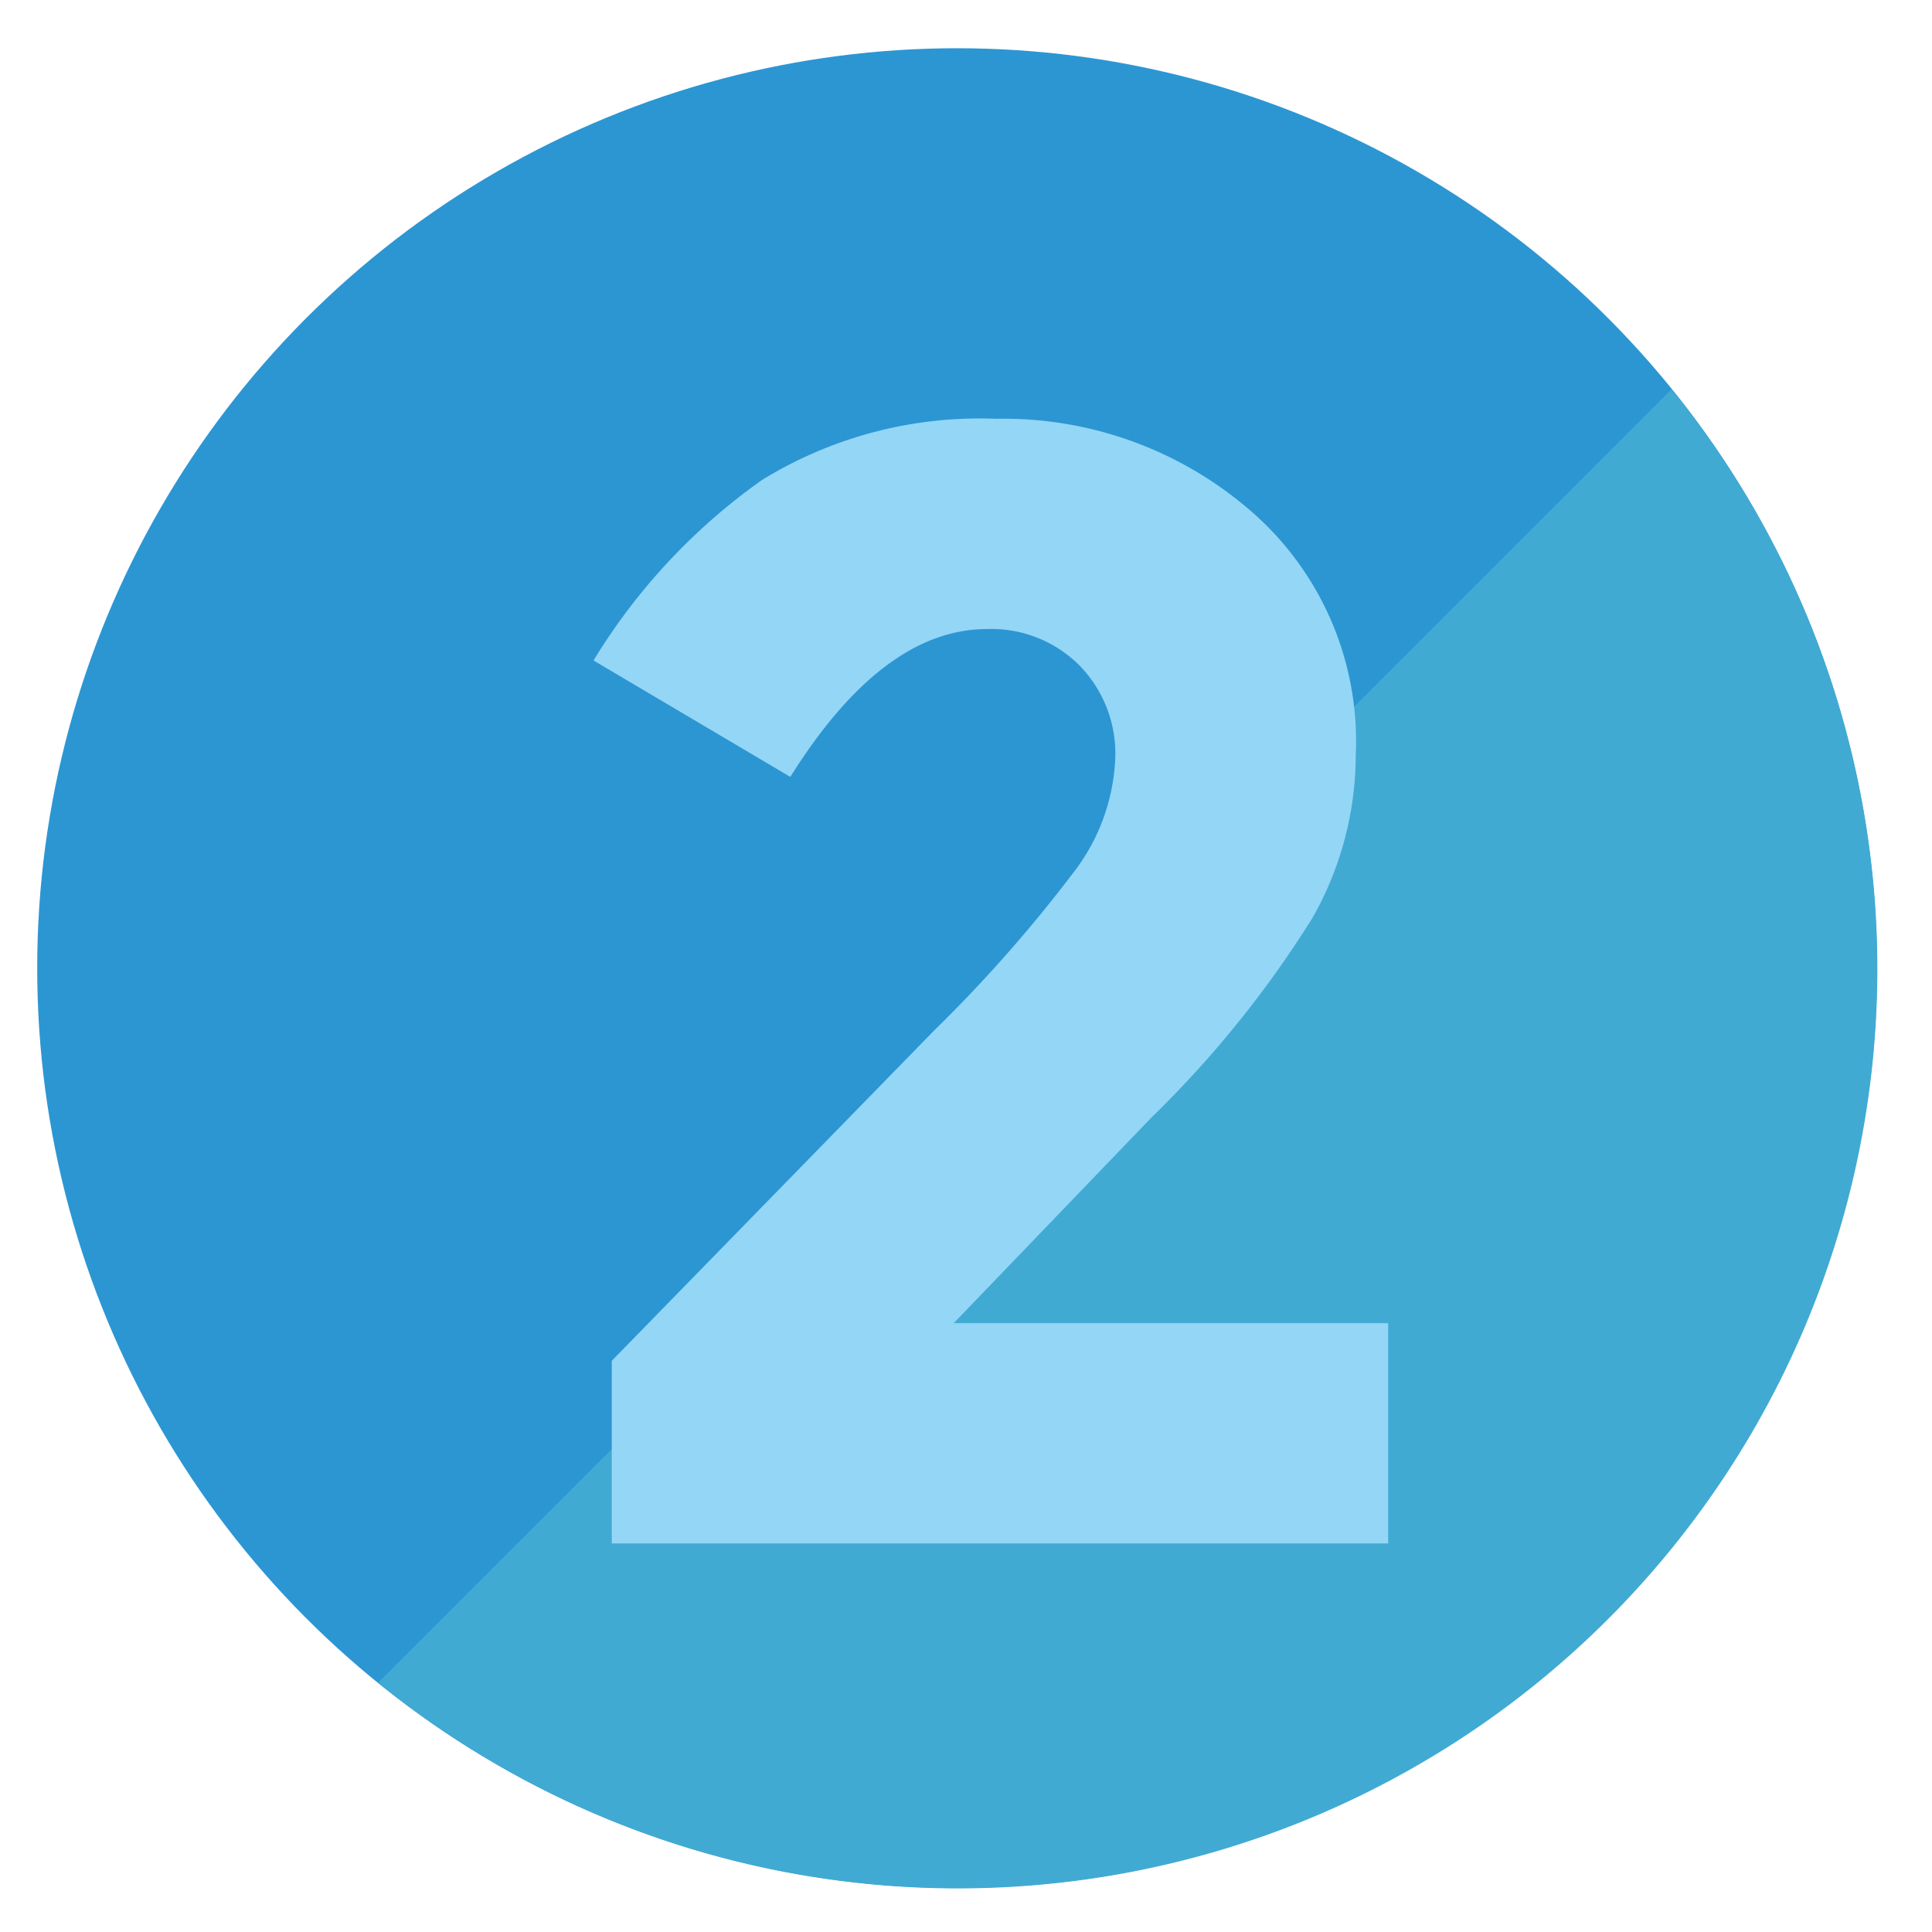 <?xml version="1.0" encoding="UTF-8"?> <svg xmlns="http://www.w3.org/2000/svg" viewBox="0 0 80.5 80.5"><defs><style>.cls-1{isolation:isolate;}.cls-2{fill:#2c96d3;}.cls-3{mix-blend-mode:multiply;}.cls-4{fill:#41aad3;}.cls-5{fill:#94d6f6;}</style></defs><title>B</title><g class="cls-1"><g id="Layer_1" data-name="Layer 1"><circle class="cls-2" cx="39.88" cy="40.34" r="38.33"></circle><g class="cls-3"><path class="cls-4" d="M69.65,16.22,15.76,70.11A38.31,38.31,0,0,0,69.65,16.22Z"></path></g><path class="cls-5" d="M44.74,36.34a8.35,8.35,0,0,0,1.73-4.76A5.26,5.26,0,0,0,45,27.75a5.18,5.18,0,0,0-3.87-1.54q-4.34,0-8.2,6.16l-8.2-4.85A25.34,25.34,0,0,1,31.75,20a17.3,17.3,0,0,1,9.77-2.55A15.71,15.71,0,0,1,52,21.19a12.69,12.69,0,0,1,4.49,10.26,13.81,13.81,0,0,1-1.8,6.79A44.33,44.33,0,0,1,48,46.54l-8.26,8.59h18.1v9.18H25.49V56.7L38.93,42.93A59.51,59.51,0,0,0,44.74,36.34Z"></path></g></g></svg> 